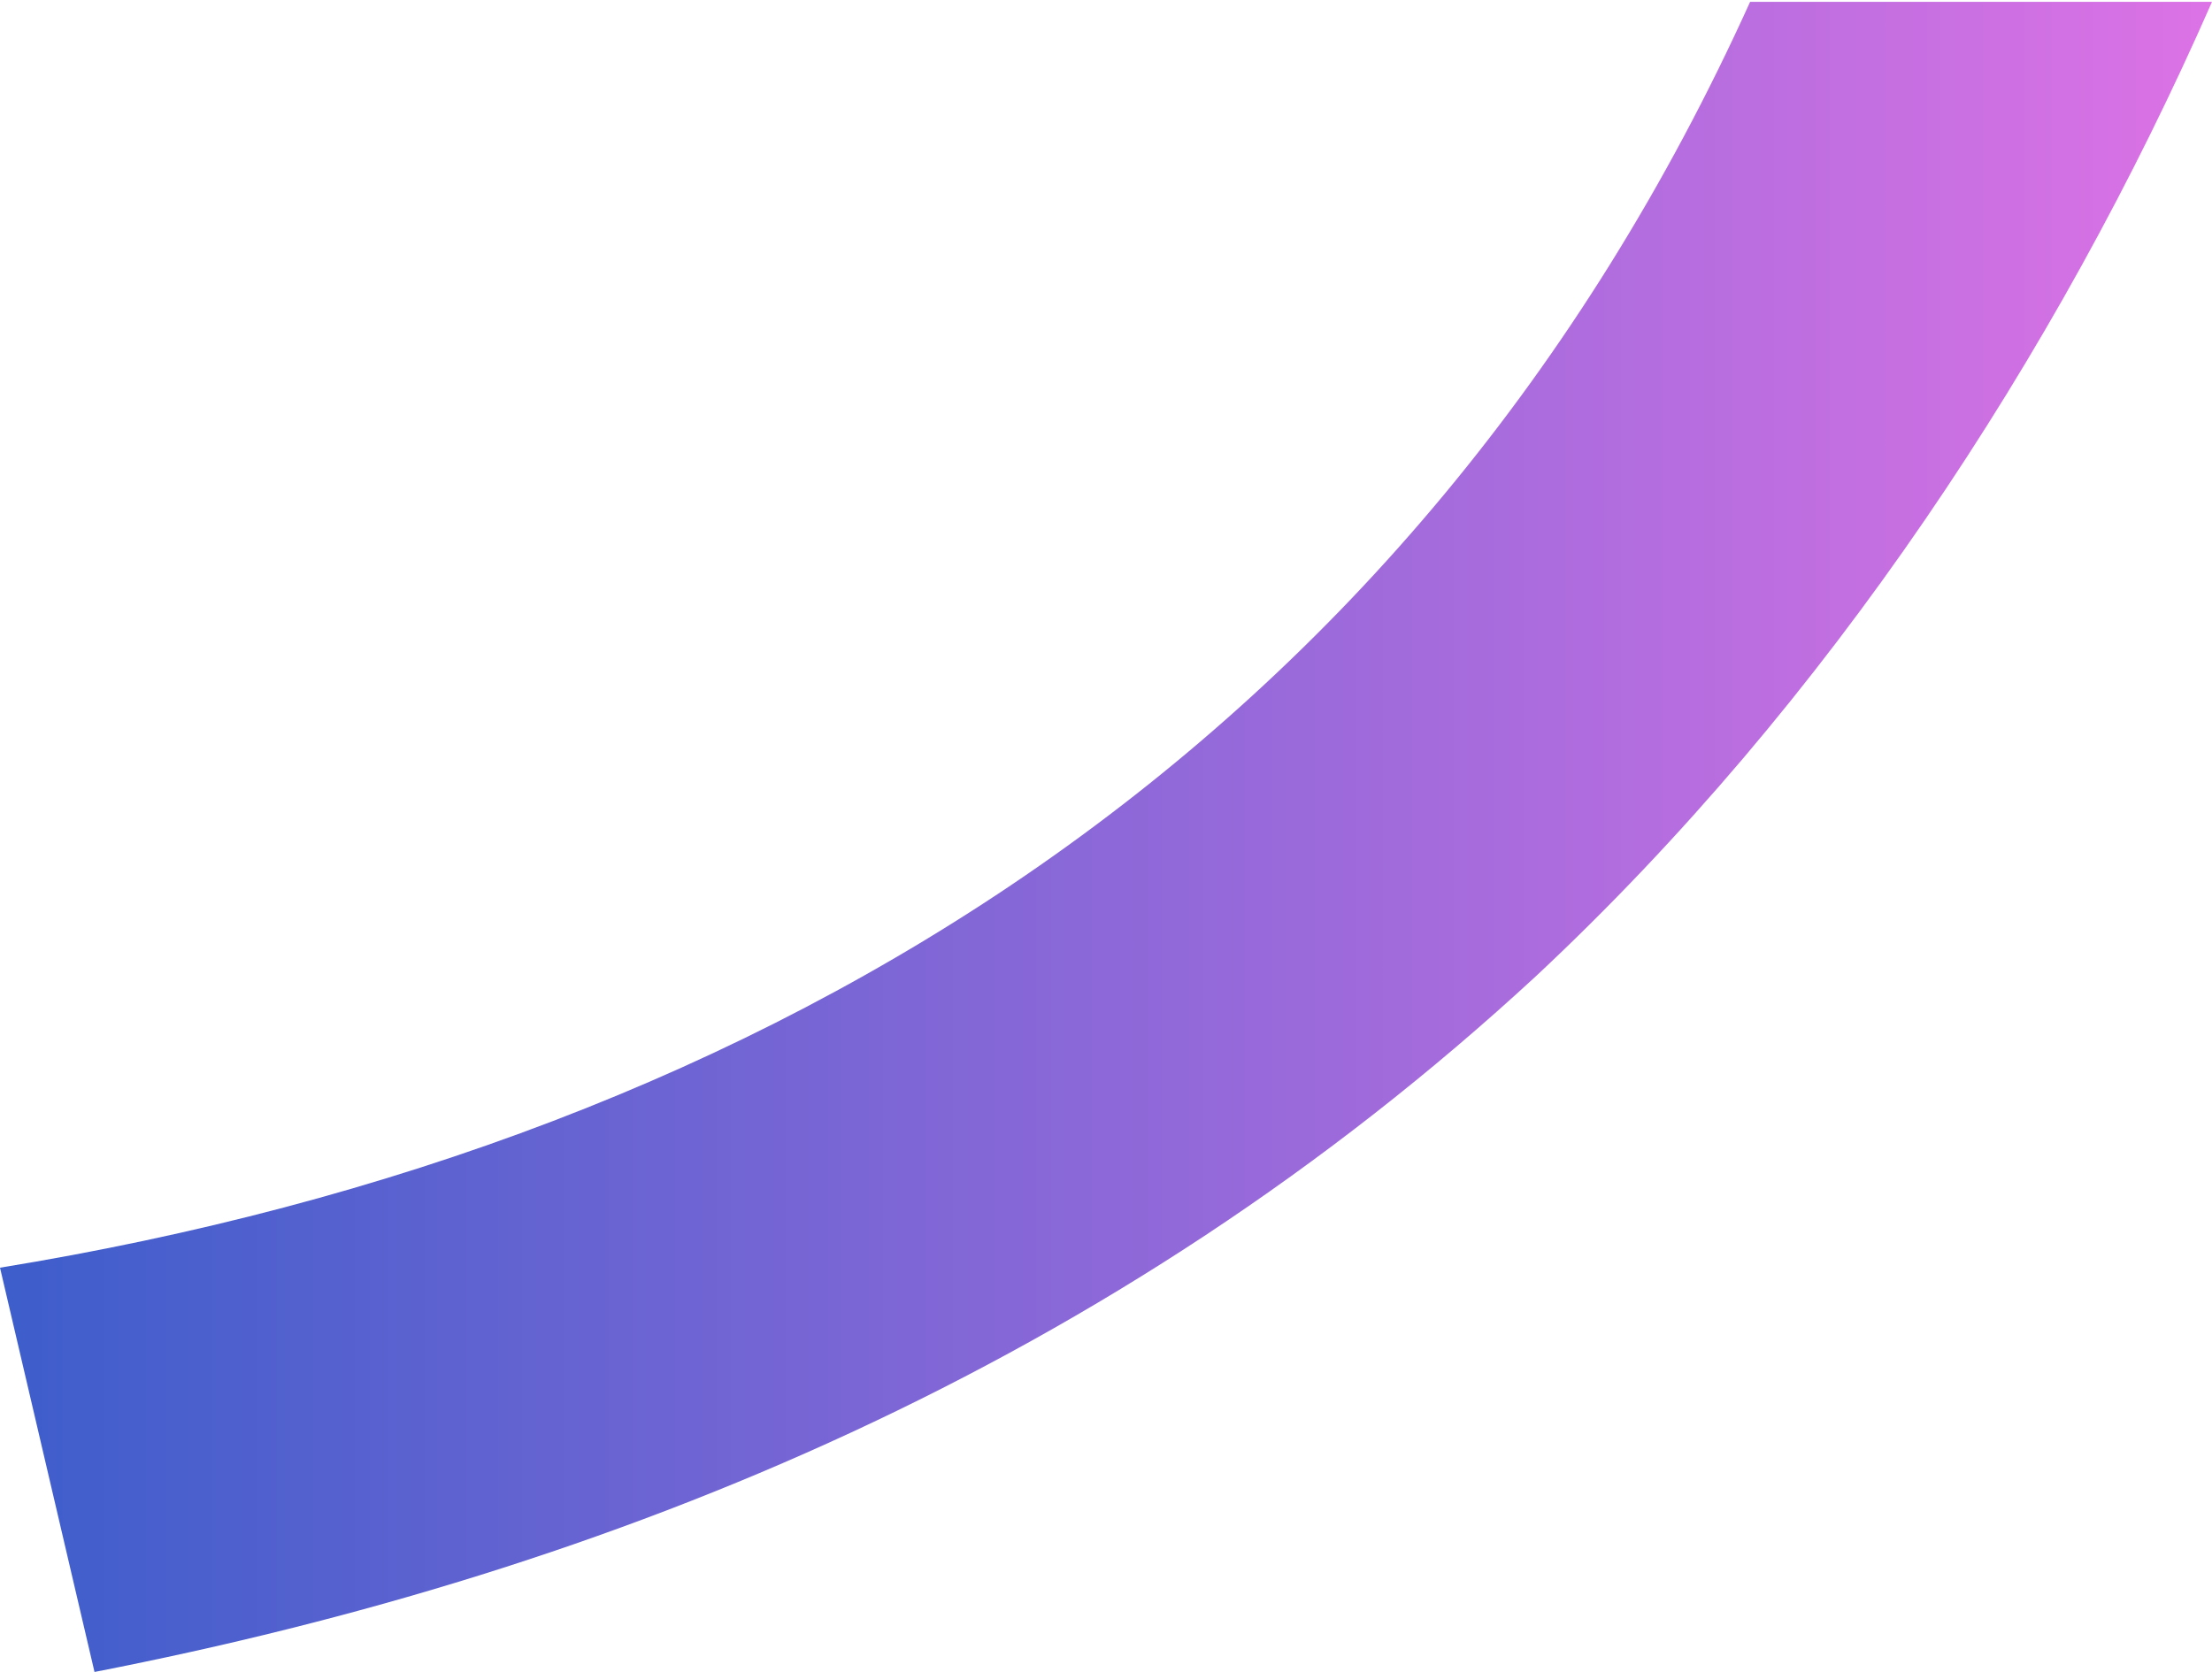 <svg width="1066" height="806" fill="none" xmlns="http://www.w3.org/2000/svg"><path d="M1066 .88c-75.021 171.019-185.169 338.065-325.502 469.353C536.795 658.527 295.317 757.165 45.542 805.88L0 611.022C373.515 550.215 681.541 358.293 843.409.88H1066Z" fill="url(#a)"/><defs><linearGradient id="a" x1="0" y1="403.38" x2="1066" y2="403.38" gradientUnits="userSpaceOnUse"><stop stop-color="#3D5ECB"/><stop offset="1" stop-color="#DC72E5"/></linearGradient></defs></svg>
